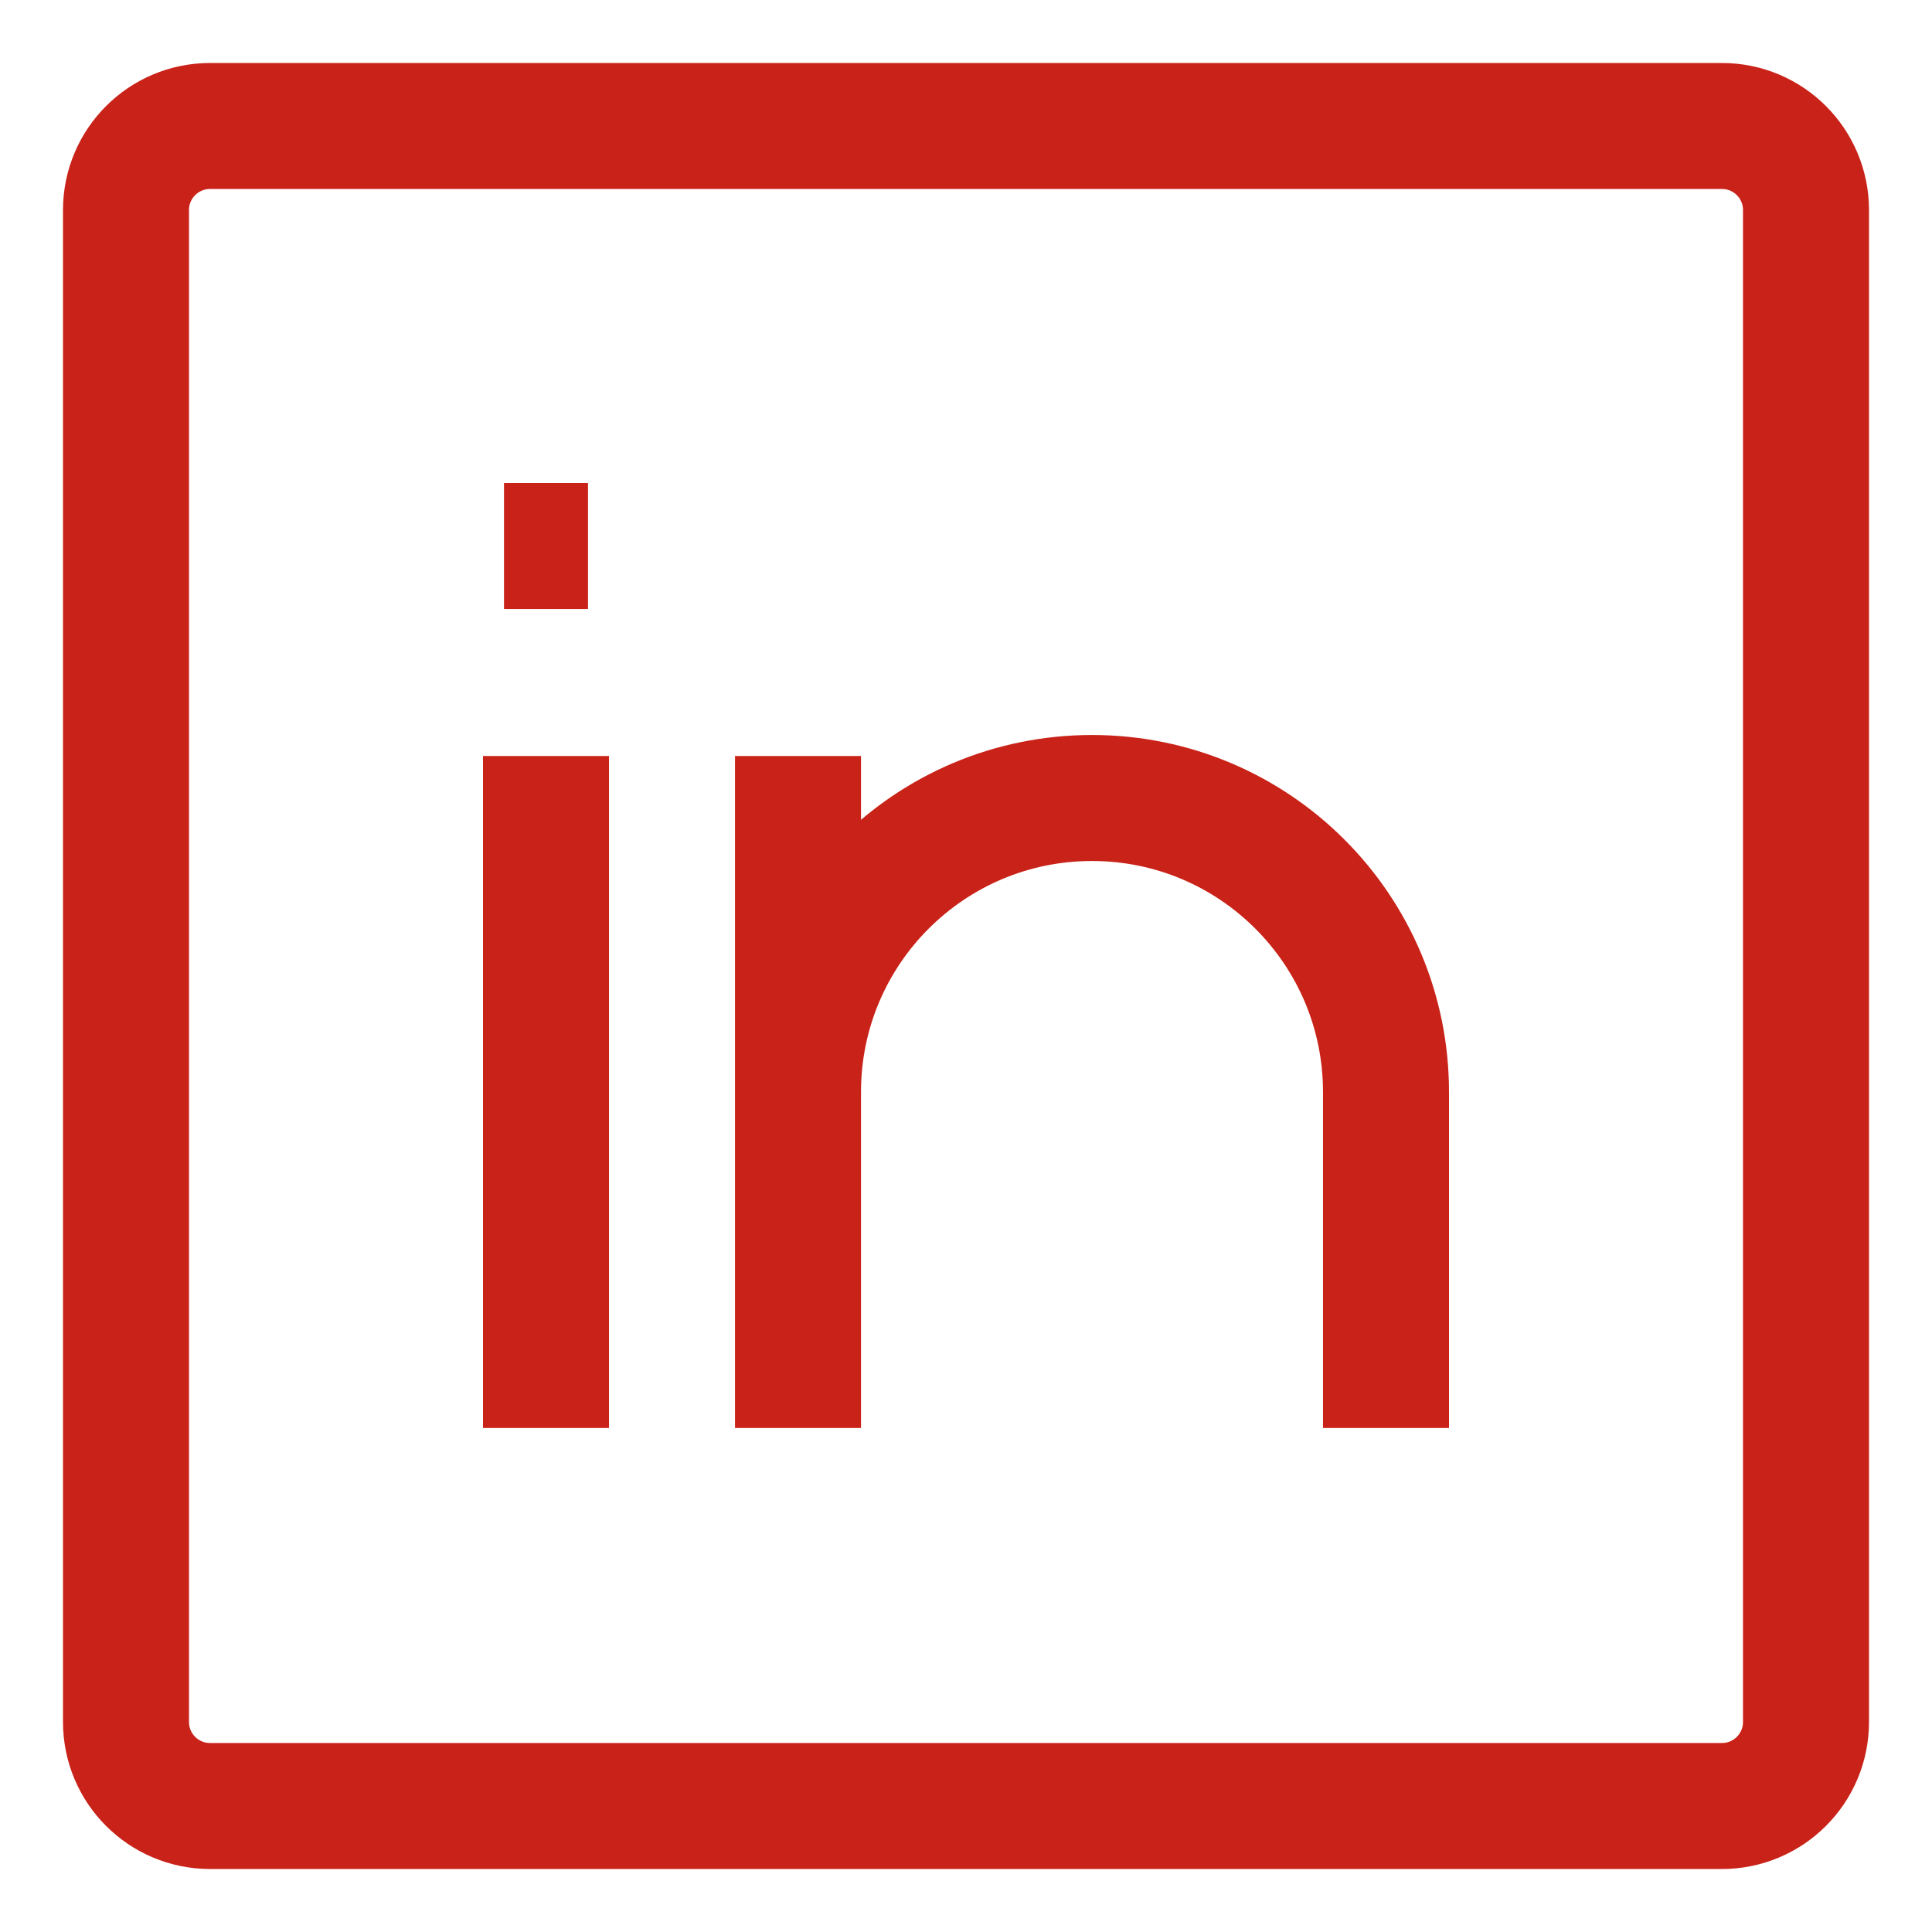 <svg width="23" height="23" viewBox="0 0 23 23" fill="none" xmlns="http://www.w3.org/2000/svg">
<path d="M6.5 9V17M16.5 17V13C16.5 11.067 14.933 9.5 13 9.5C11.067 9.5 9.5 11.067 9.5 13V17V9M6 6.5H7M2.5 1.5H20.5C21.052 1.5 21.5 1.948 21.5 2.5V20.5C21.5 21.052 21.052 21.5 20.5 21.5H2.5C1.948 21.5 1.5 21.052 1.5 20.5V2.5C1.5 1.948 1.948 1.5 2.5 1.5Z" stroke="#C92218" stroke-width="1.5"/>
</svg>
